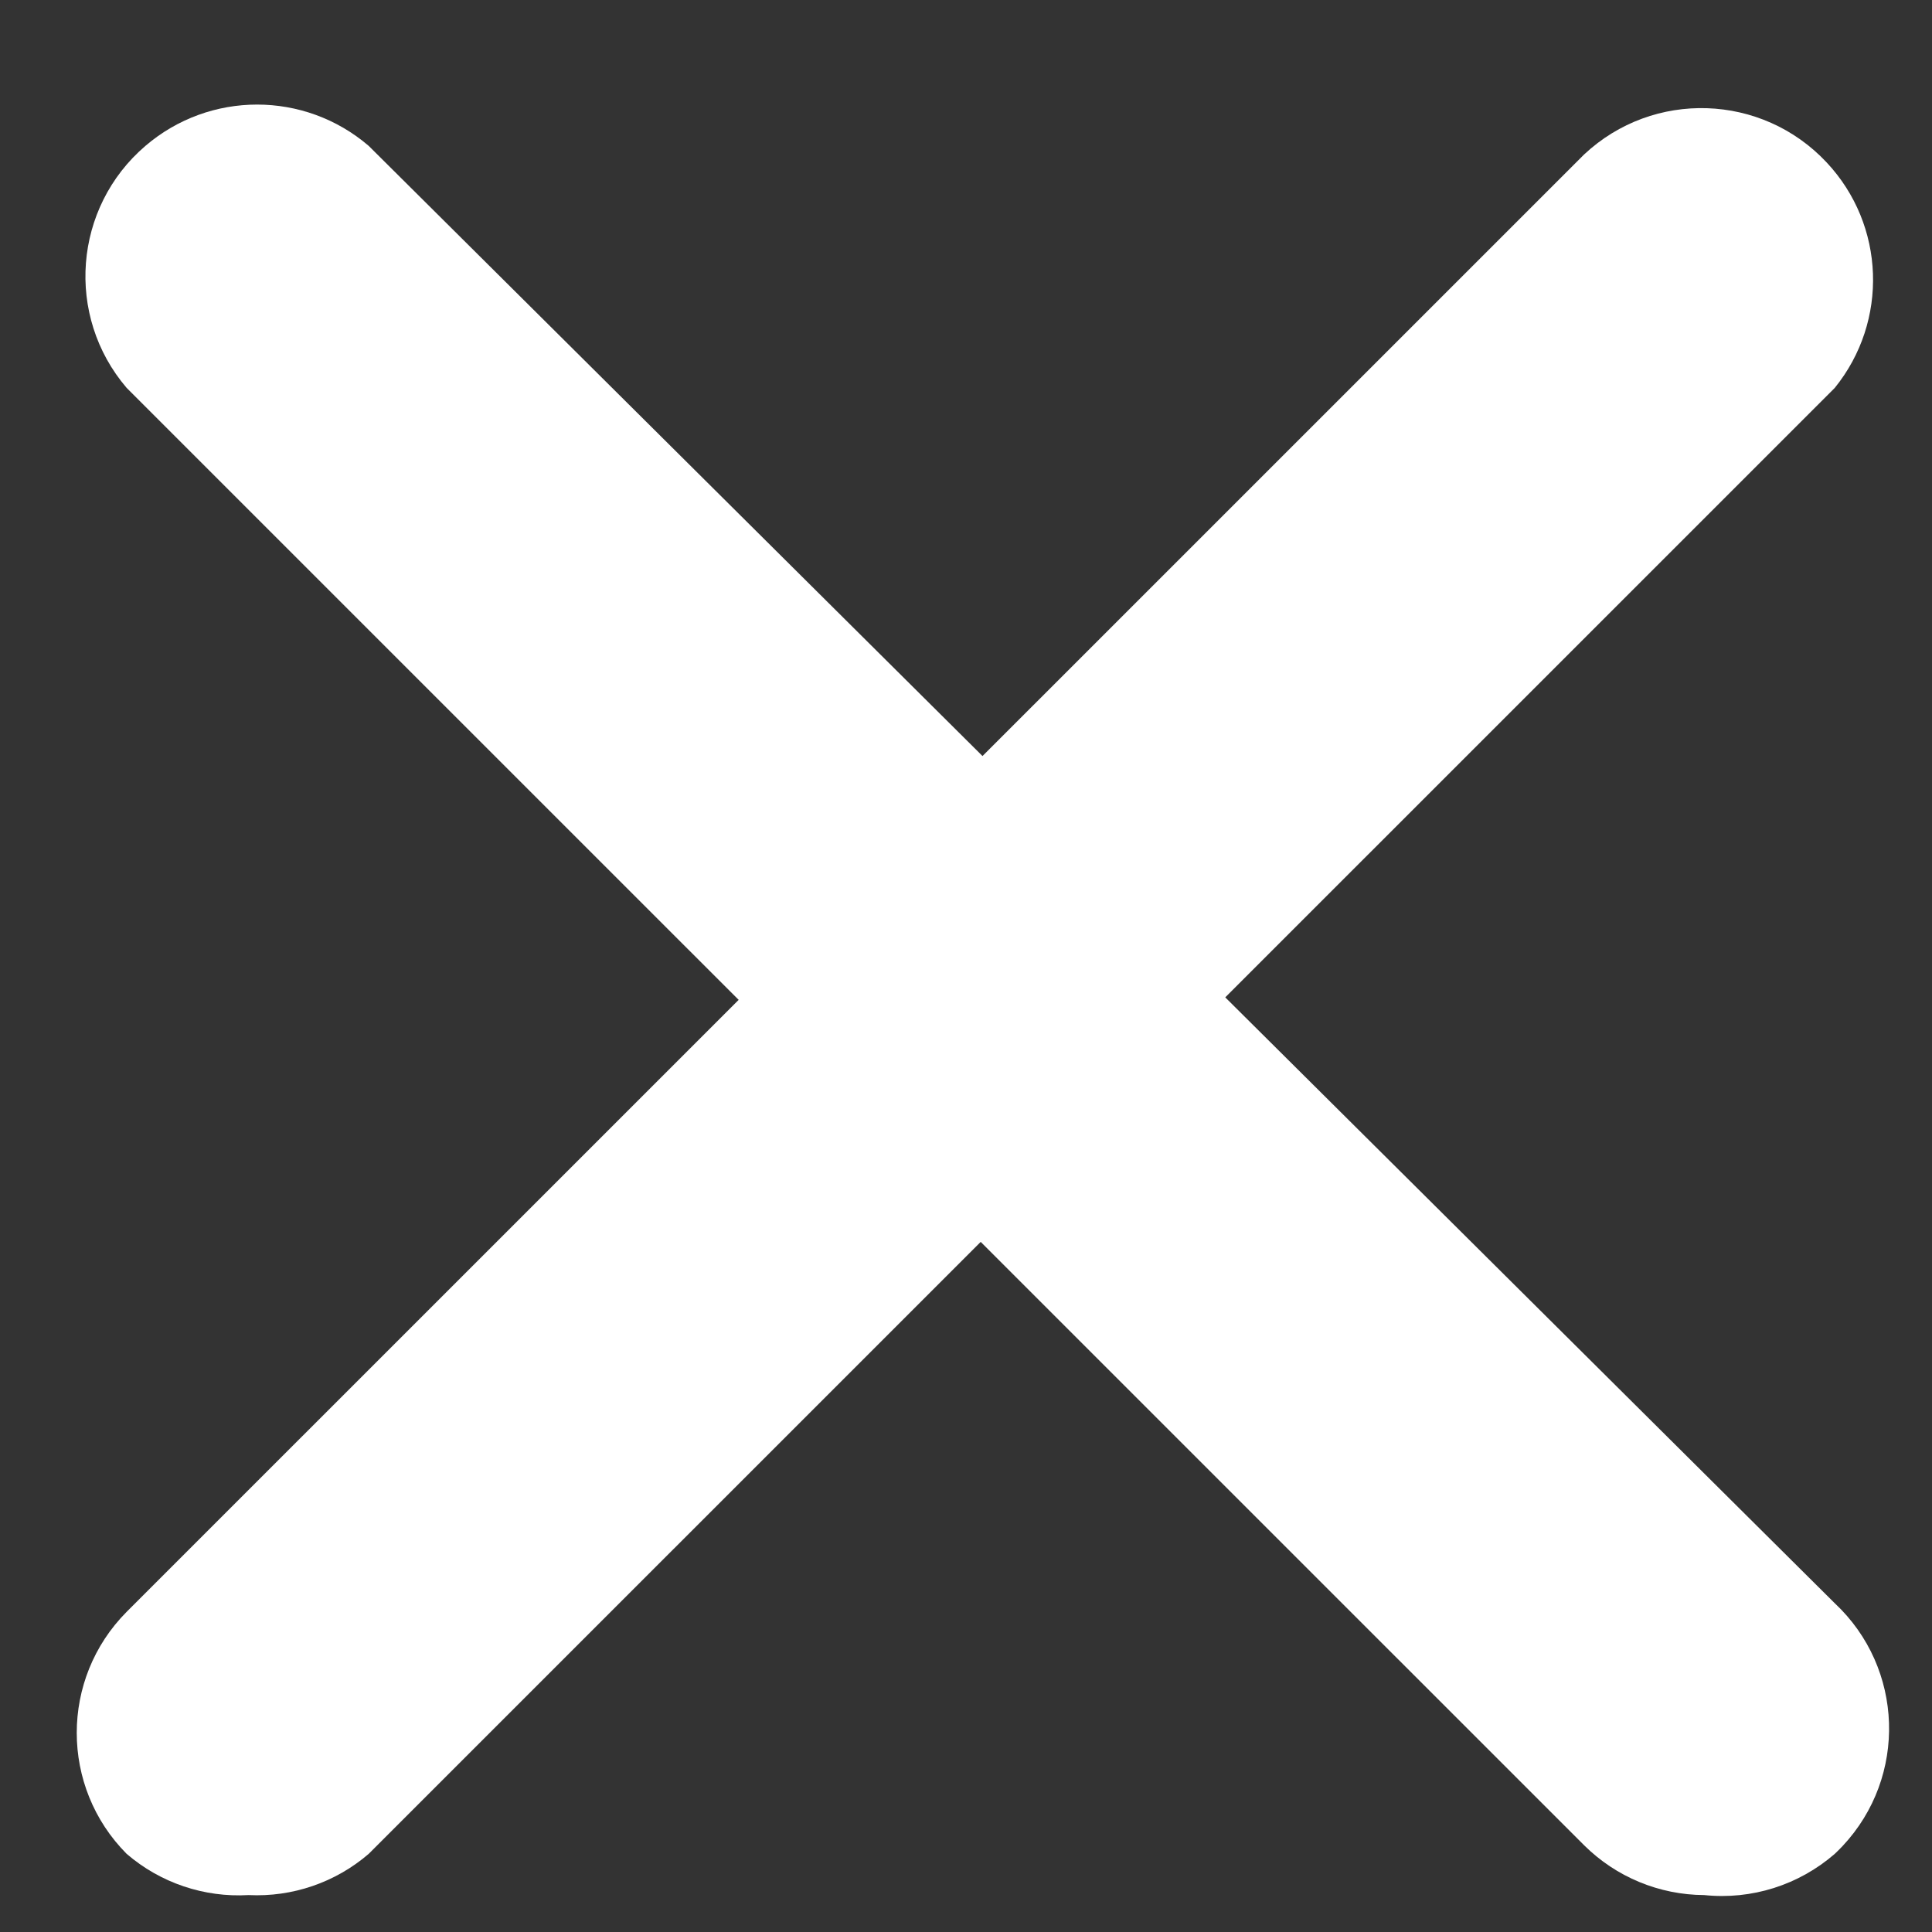 <svg width="18" height="18" viewBox="0 0 18 18" fill="none" xmlns="http://www.w3.org/2000/svg">
<rect x="0" y="0" width="18" height="18" fill="#333333" stroke="none"/>
<g clip-path="url(#clip0_835_27203)">
<path d="M2.316 17.656C1.902 17.68 1.495 17.543 1.18 17.272C0.56 16.648 0.56 15.641 1.18 15.017L14.759 1.439C15.404 0.835 16.416 0.869 17.019 1.514C17.565 2.097 17.597 2.993 17.094 3.614L3.435 17.272C3.125 17.539 2.724 17.676 2.316 17.656Z" fill="white"/>
<path d="M15.878 17.656C15.459 17.654 15.057 17.488 14.759 17.192L1.18 3.614C0.606 2.943 0.684 1.933 1.355 1.359C1.954 0.846 2.837 0.846 3.435 1.359L17.094 14.937C17.739 15.541 17.772 16.553 17.168 17.198C17.144 17.224 17.119 17.248 17.094 17.272C16.759 17.563 16.319 17.702 15.878 17.656Z" fill="white"/>
</g>
<defs>
<clipPath id="clip0_835_27203">
<rect width="16.885" height="16.885" fill="white" transform="translate(0.715 0.877)"/>
</clipPath>
</defs>
</svg>
